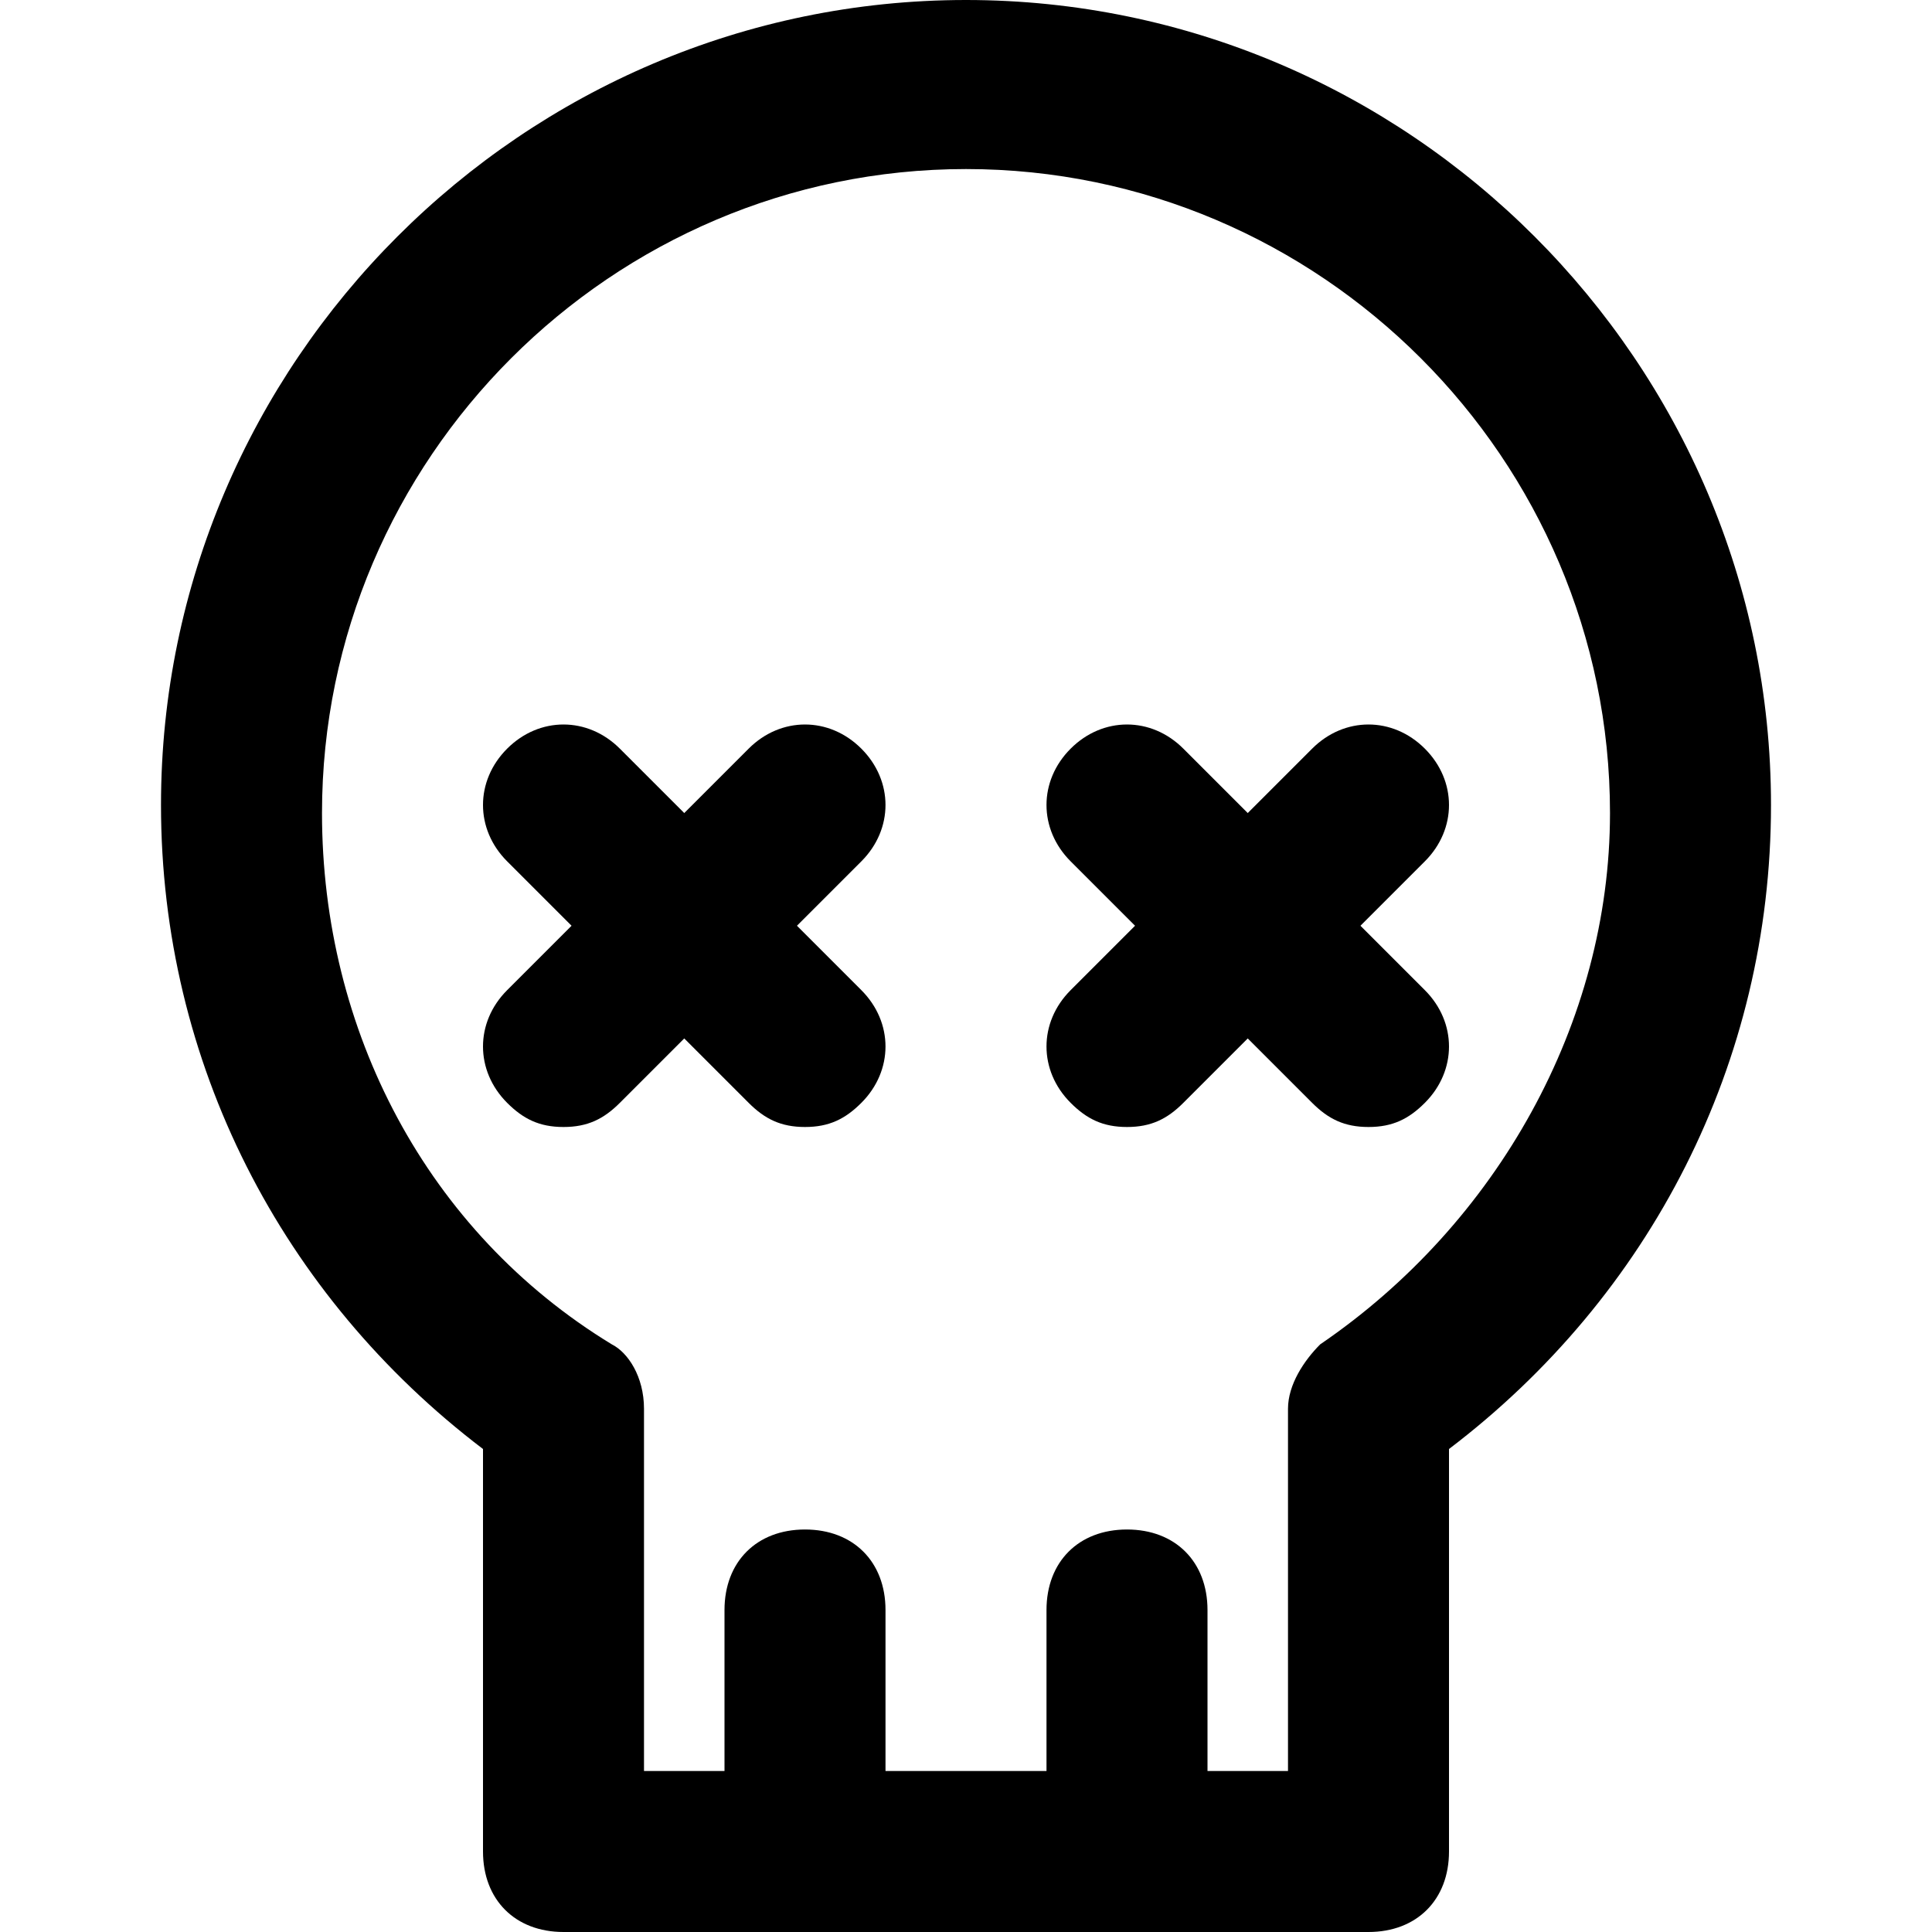 <?xml version="1.0" encoding="utf-8"?>
<!-- Generator: Adobe Illustrator 18.1.0, SVG Export Plug-In . SVG Version: 6.00 Build 0)  -->
<!DOCTYPE svg PUBLIC "-//W3C//DTD SVG 1.1//EN" "http://www.w3.org/Graphics/SVG/1.1/DTD/svg11.dtd">
<svg version="1.1" id="Layer_1" xmlns:x="http://ns.adobe.com/Extensibility/1.0/" xmlns:i="http://ns.adobe.com/AdobeIllustrator/10.0/" xmlns:graph="http://ns.adobe.com/Graphs/1.0/"
	 xmlns="http://www.w3.org/2000/svg" xmlns:xlink="http://www.w3.org/1999/xlink" x="0px" y="0px" width="24px" height="24px"
	 viewBox="0 0 24 24" enable-background="new 0 0 24 24" xml:space="preserve">
<g>
	<g>
		<g>
			<path d="M10,24c-0.6,0-1-0.4-1-1v-3c0-0.6,0.4-1,1-1s1,0.4,1,1v3C11,23.6,10.6,24,10,24z"/>
		</g>
	</g>
	<g>
		<g>
			<path d="M14,24c-0.6,0-1-0.4-1-1v-3c0-0.6,0.4-1,1-1s1,0.4,1,1v3C15,23.6,14.6,24,14,24z"/>
		</g>
	</g>
	<g>
		<g>
			<path stroke="#2D2D2D" stroke-width="2" stroke-linecap="round" stroke-linejoin="round" stroke-miterlimit="10" d="M17,17"/>
		</g>
	</g>
	<g>
		<g>
			<path d="M17,24H7c-0.6,0-1-0.4-1-1v-5c-2.5-1.9-4-4.8-4-8C2,4.5,6.5,0,12,0s10,4.5,10,10c0,3.2-1.5,6.1-4,8v5
				C18,23.6,17.6,24,17,24z M8,22h8v-4.5c0-0.3,0.2-0.6,0.4-0.8c2.2-1.5,3.6-4,3.6-6.6c0-4.4-3.6-8-8-8s-8,3.6-8,8
				c0,2.7,1.3,5.2,3.6,6.6C7.8,16.8,8,17.1,8,17.5V22z"/>
		</g>
	</g>
	<g>
		<g>
			<path d="M17,14c-0.3,0-0.5-0.1-0.7-0.3l-3-3c-0.4-0.4-0.4-1,0-1.4s1-0.4,1.4,0l3,3c0.4,0.4,0.4,1,0,1.4C17.5,13.9,17.3,14,17,14z
				"/>
		</g>
	</g>
	<g>
		<g>
			<path d="M14,14c-0.3,0-0.5-0.1-0.7-0.3c-0.4-0.4-0.4-1,0-1.4l3-3c0.4-0.4,1-0.4,1.4,0s0.4,1,0,1.4l-3,3C14.5,13.9,14.3,14,14,14z
				"/>
		</g>
	</g>
	<g>
		<g>
			<path d="M10,14c-0.3,0-0.5-0.1-0.7-0.3l-3-3c-0.4-0.4-0.4-1,0-1.4s1-0.4,1.4,0l3,3c0.4,0.4,0.4,1,0,1.4C10.5,13.9,10.3,14,10,14z
				"/>
		</g>
	</g>
	<g>
		<g>
			<path d="M7,14c-0.3,0-0.5-0.1-0.7-0.3c-0.4-0.4-0.4-1,0-1.4l3-3c0.4-0.4,1-0.4,1.4,0s0.4,1,0,1.4l-3,3C7.5,13.9,7.3,14,7,14z"/>
		</g>
	</g>
</g>
</svg>
